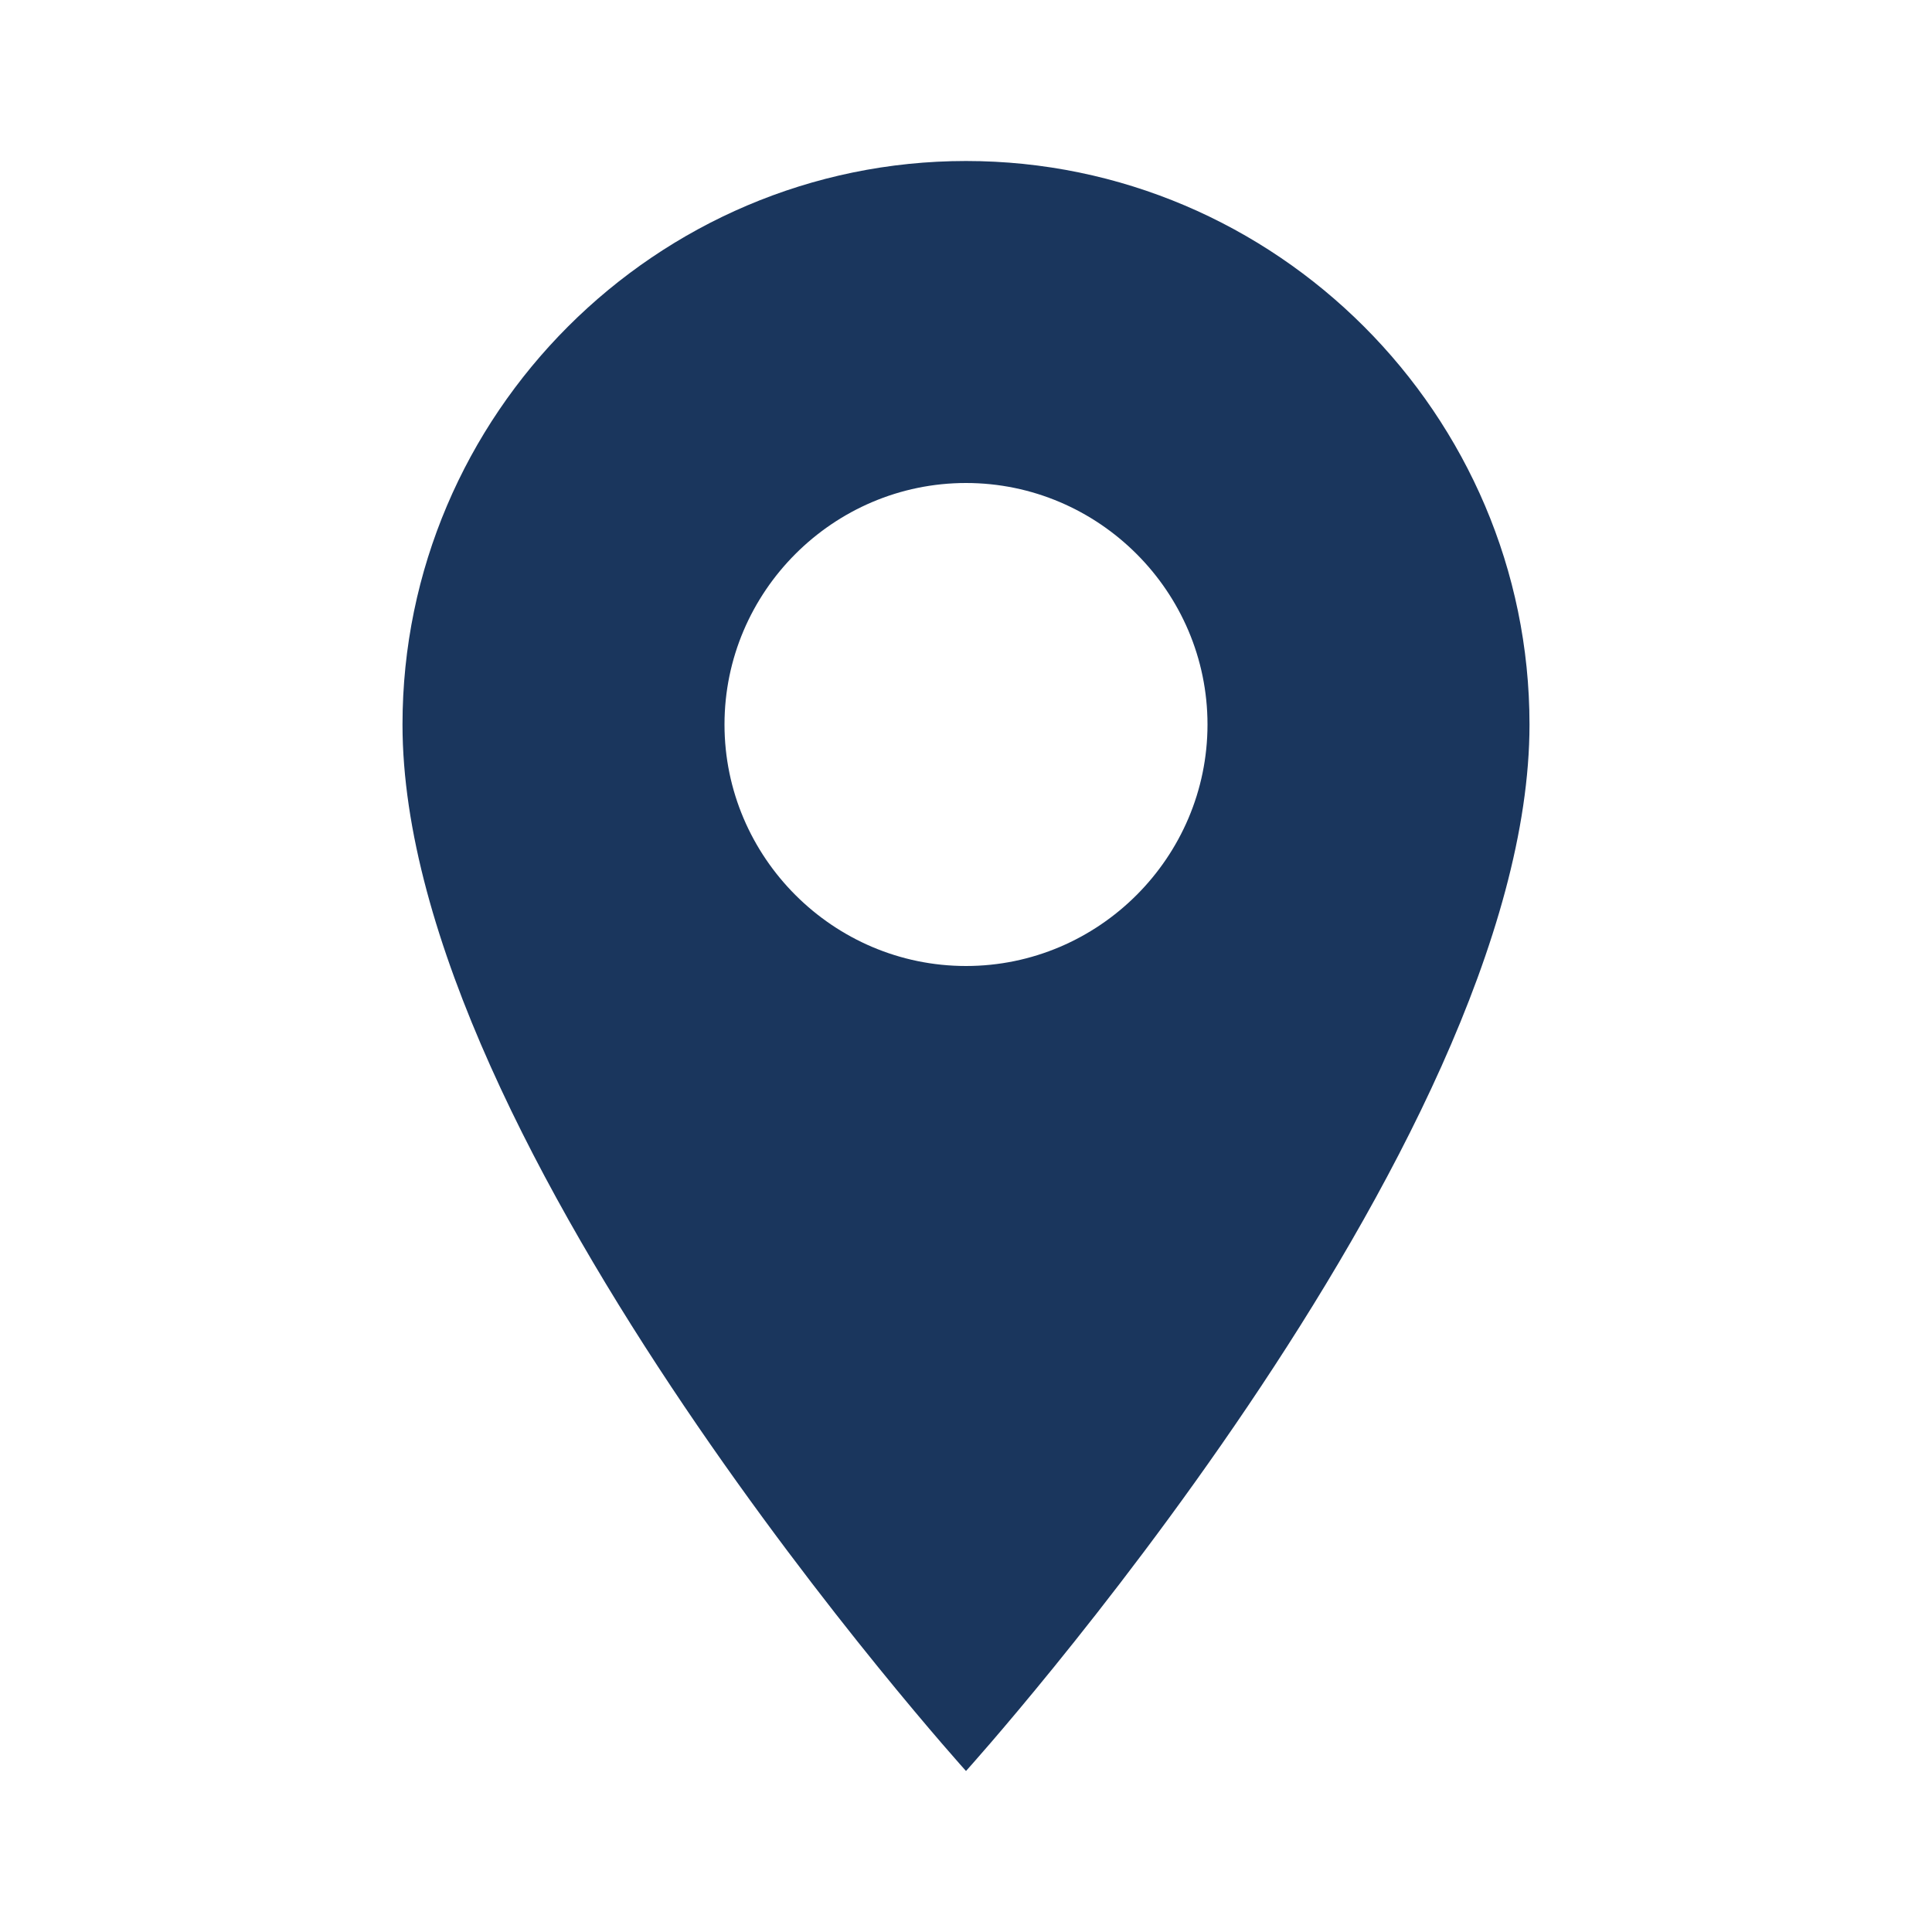 <?xml version="1.0" encoding="UTF-8"?>
<svg width="48" height="48" viewBox="0 0 48 48" fill="none" xmlns="http://www.w3.org/2000/svg">
  <path d="M24 4C16.3 4 10 10.3 10 18C10 28.5 24 44 24 44C24 44 38 28.5 38 18C38 10.3 31.7 4 24 4ZM24 24C20.7 24 18 21.3 18 18C18 14.7 20.7 12 24 12C27.3 12 30 14.7 30 18C30 21.3 27.3 24 24 24Z" fill="#1a365d"/>
</svg>